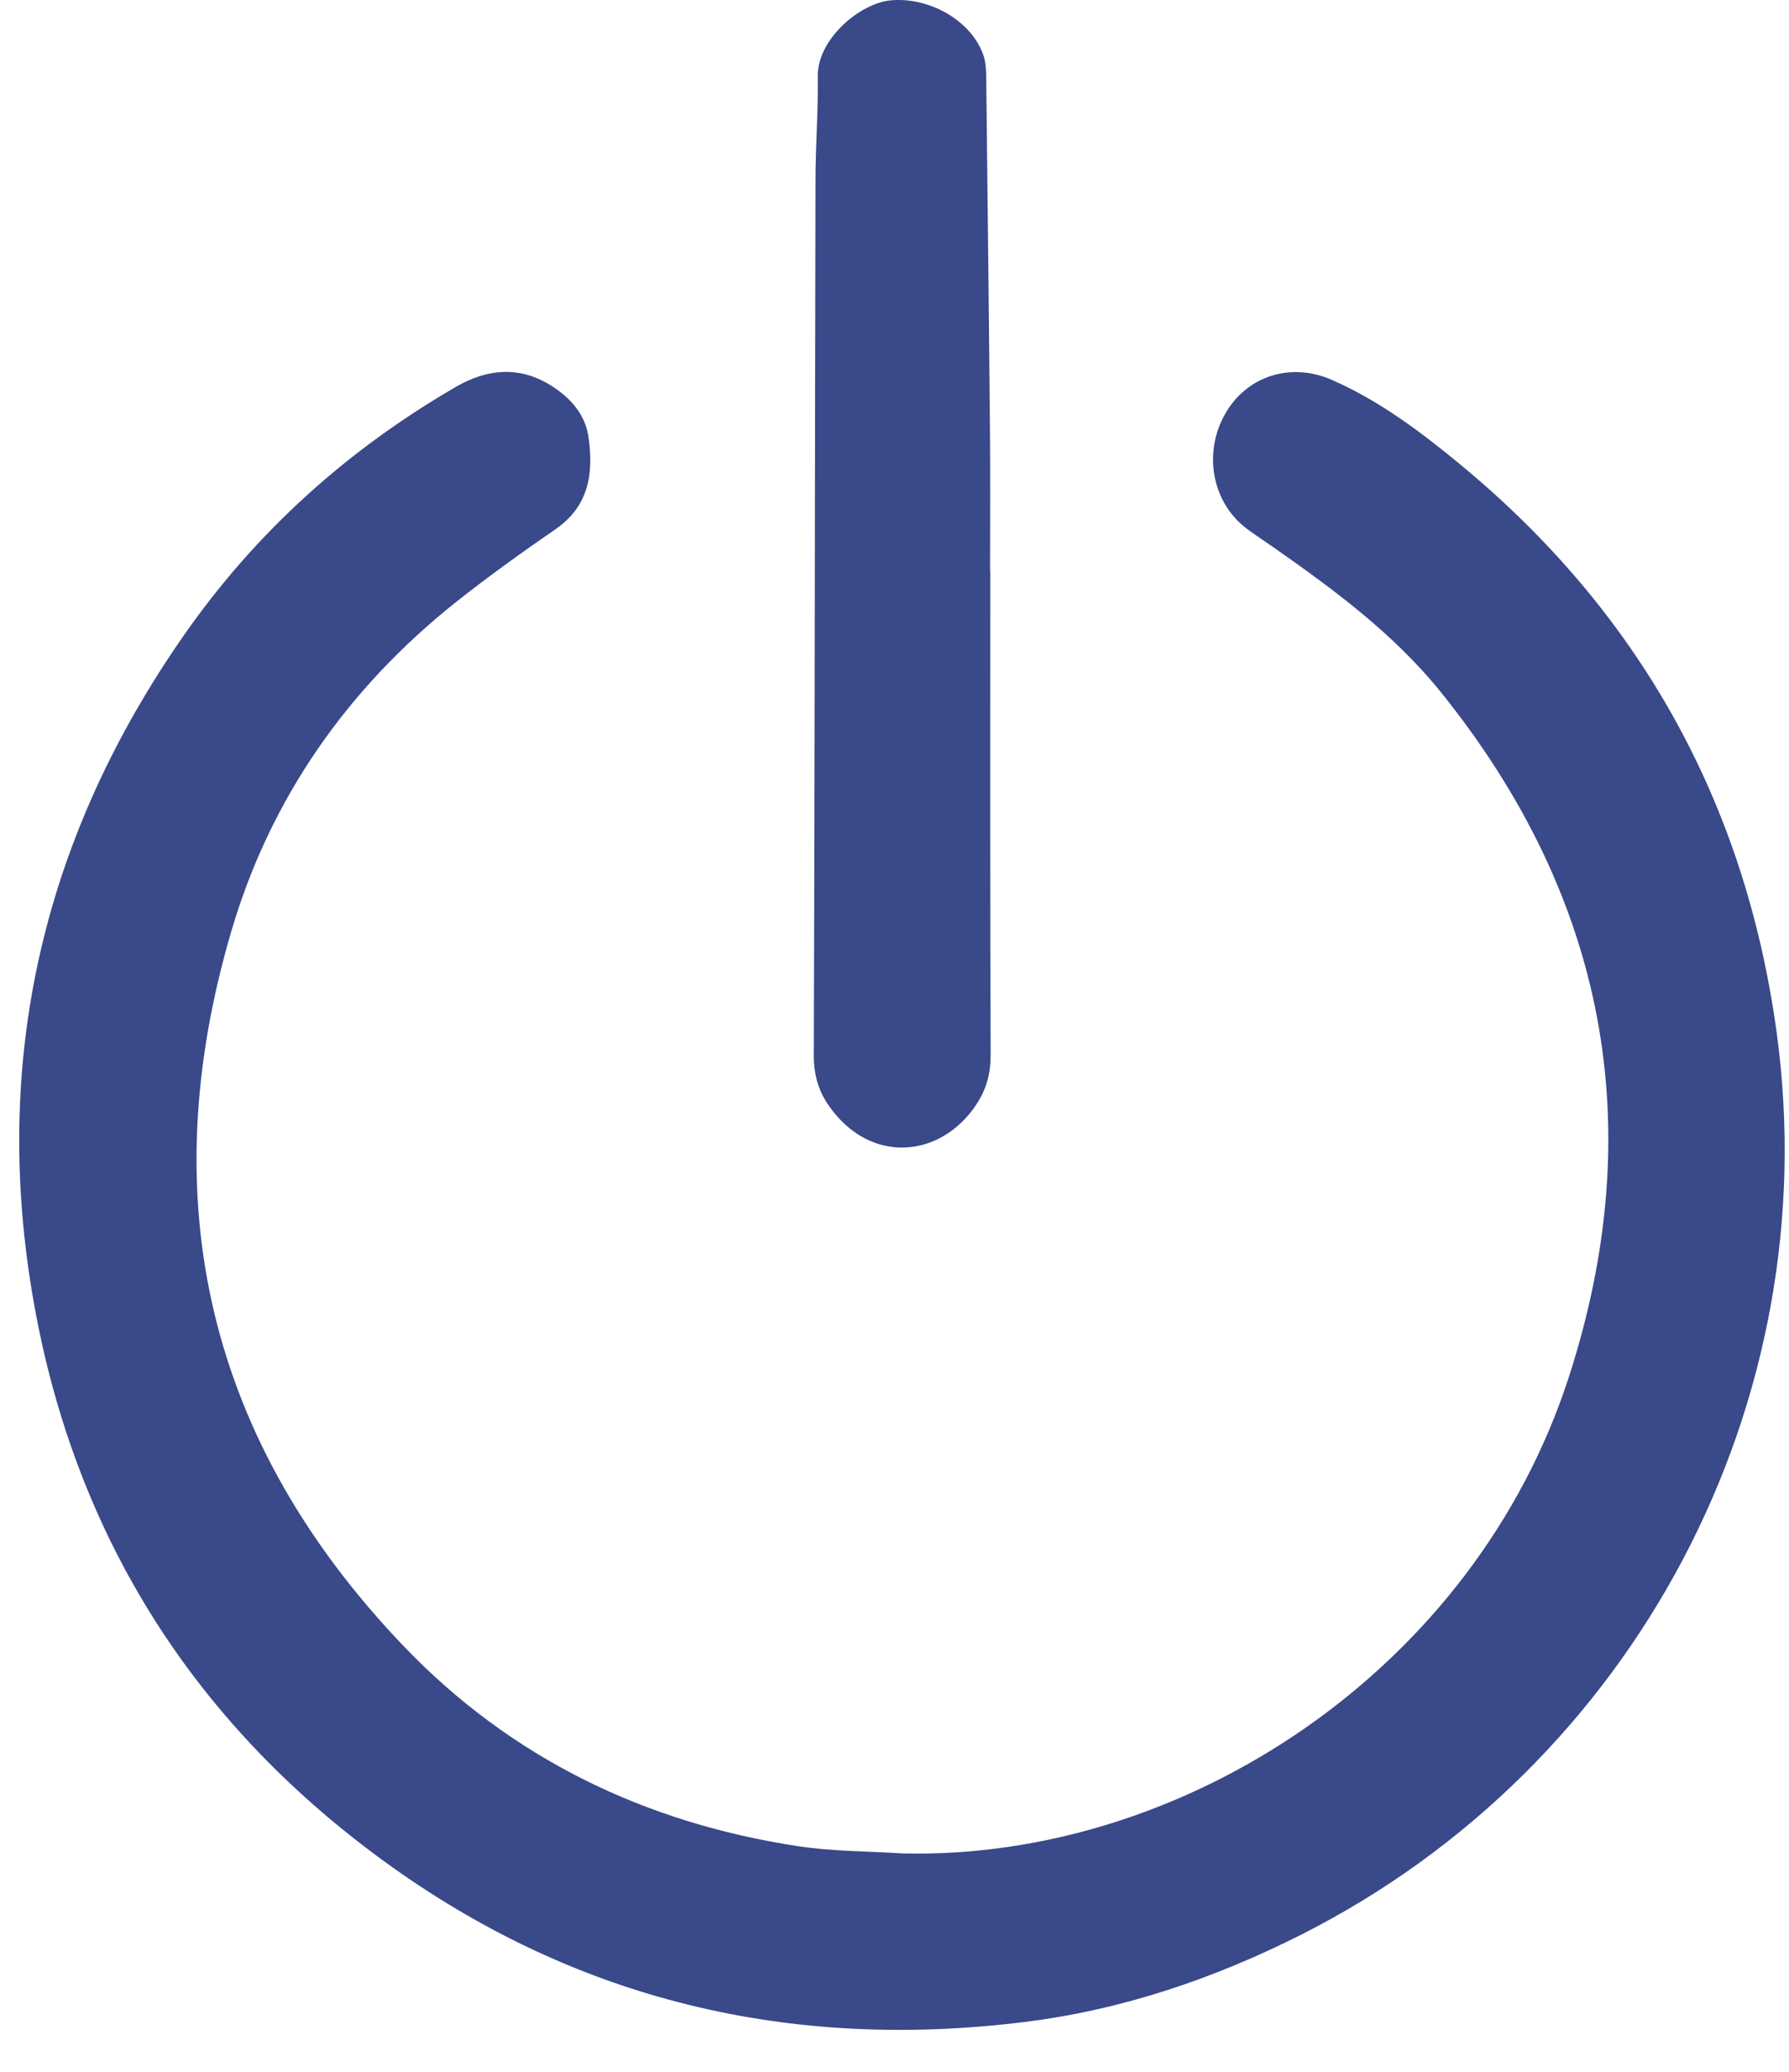 <svg width="19" height="22" viewBox="0 0 19 22" fill="none" xmlns="http://www.w3.org/2000/svg">
<path d="M9.586 19.681C12.575 19.753 15.655 17.735 16.663 14.619C17.52 11.968 17.056 9.529 15.306 7.354C14.809 6.736 14.174 6.266 13.528 5.814C13.435 5.749 13.34 5.687 13.249 5.62C12.876 5.346 12.773 4.818 13.01 4.398C13.237 3.994 13.706 3.841 14.145 4.034C14.645 4.253 15.077 4.577 15.494 4.92C17.405 6.492 18.532 8.513 18.868 10.957C19.409 14.893 17.363 18.754 13.819 20.544C12.889 21.013 11.914 21.343 10.88 21.471C8.394 21.779 6.11 21.243 4.076 19.762C2.012 18.259 0.756 16.231 0.339 13.715C-0.081 11.176 0.486 8.844 1.96 6.736C2.722 5.646 3.691 4.775 4.842 4.108C5.248 3.873 5.626 3.902 5.967 4.176C6.12 4.298 6.224 4.453 6.251 4.647C6.305 5.031 6.254 5.376 5.898 5.621C5.538 5.869 5.181 6.125 4.838 6.397C3.689 7.313 2.874 8.475 2.459 9.881C1.61 12.757 2.213 15.315 4.291 17.484C5.428 18.67 6.85 19.357 8.475 19.604C8.84 19.66 9.215 19.657 9.586 19.681Z" fill="#394989"/>
<path d="M10.517 6.064C10.517 7.777 10.514 9.49 10.521 11.203C10.521 11.398 10.477 11.563 10.374 11.721C10.002 12.294 9.25 12.377 8.805 11.745C8.694 11.587 8.642 11.414 8.643 11.209C8.653 8.108 8.654 5.006 8.661 1.905C8.661 1.541 8.691 1.178 8.685 0.814C8.678 0.412 9.137 0.035 9.456 0.004C9.867 -0.036 10.32 0.219 10.445 0.589C10.468 0.658 10.473 0.735 10.474 0.808C10.488 2.072 10.503 3.335 10.514 4.598C10.518 5.087 10.515 5.576 10.515 6.065C10.515 6.064 10.516 6.064 10.517 6.064Z" fill="#394989"/>
</svg>
